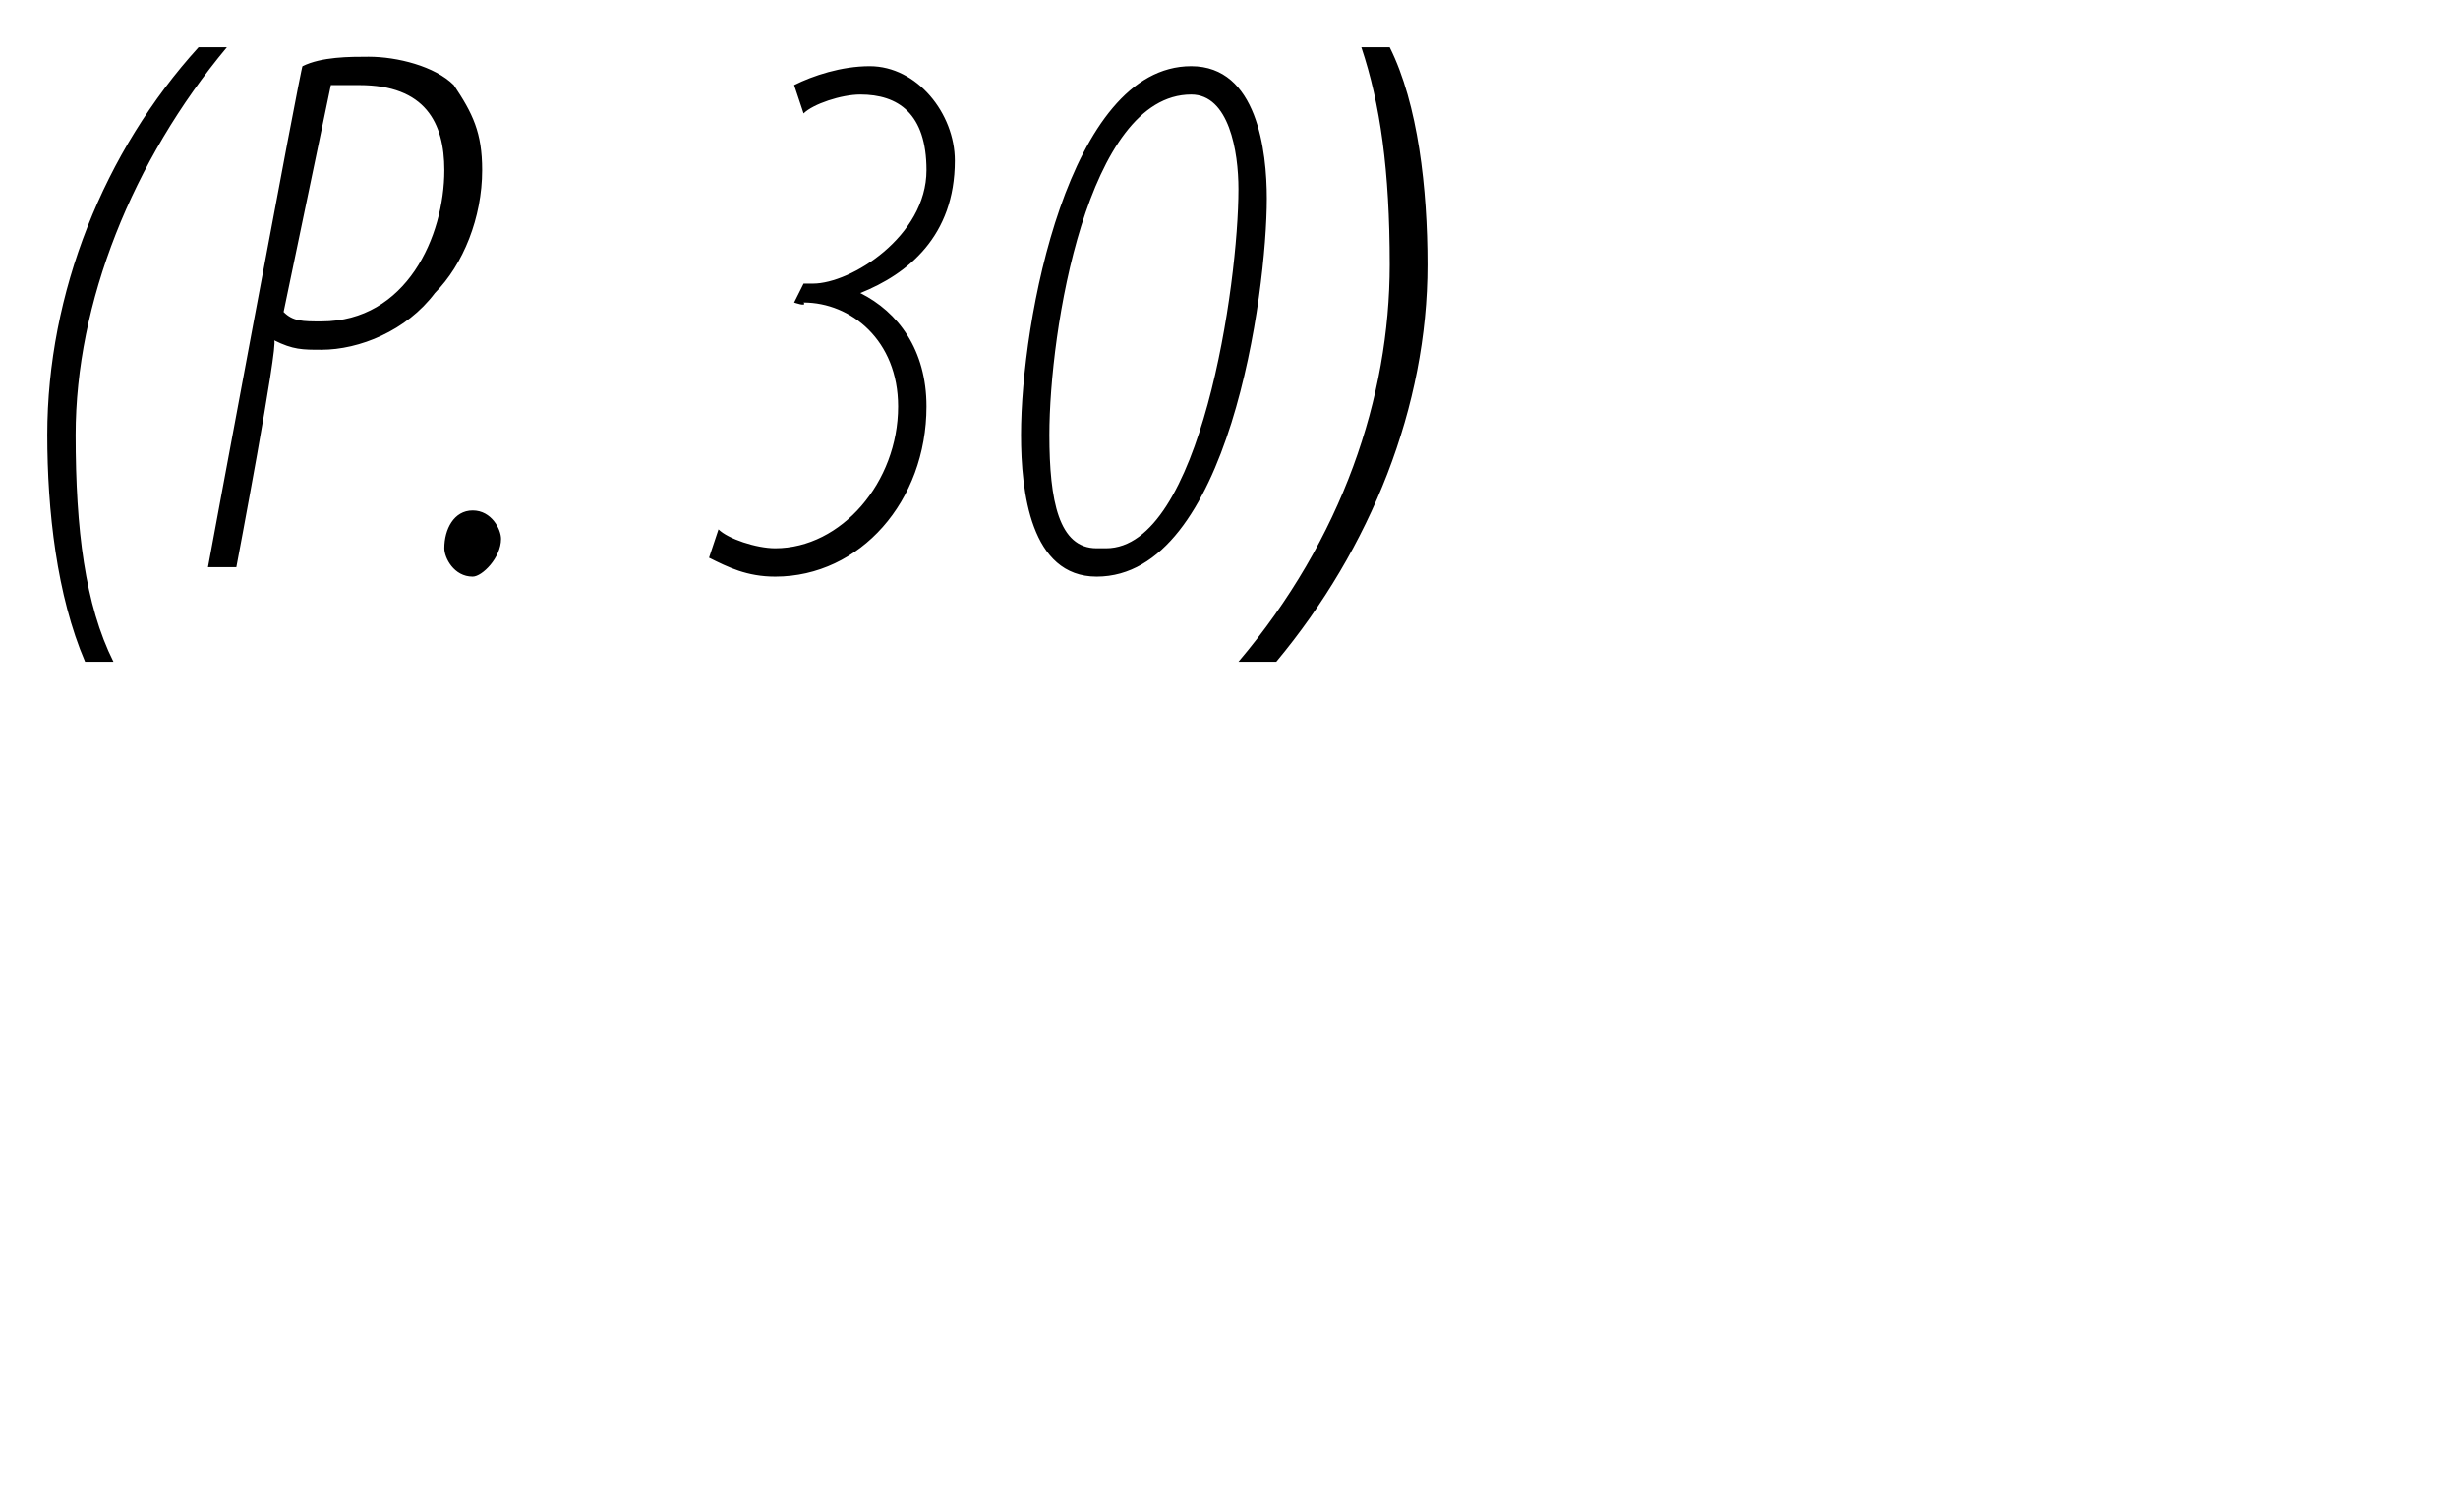<?xml version="1.0" standalone="no"?><!DOCTYPE svg PUBLIC "-//W3C//DTD SVG 1.1//EN" "http://www.w3.org/Graphics/SVG/1.1/DTD/svg11.dtd"><svg xmlns="http://www.w3.org/2000/svg" version="1.1" width="26px" height="16px" viewBox="0 0 26 16"><desc>(P 30)</desc><defs/><g id="Polygon203593"><path d="m2.4.5C1.4 1.7.8 3.2.8 4.6c0 1 .1 1.8.4 2.4h-.3C.6 6.3.5 5.4.5 4.6c0-1.5.6-3 1.6-4.1h.3zm.8.2c.2-.1.5-.1.7-.1c.3 0 .7.1.9.3c.2.3.3.5.3.9c0 .5-.2 1-.5 1.3c-.3.4-.8.6-1.2.6c-.2 0-.3 0-.5-.1c.05.03-.4 2.4-.4 2.4h-.3S3.19.66 3.2.7zM3 3.3c.1.1.2.1.4.1c.9 0 1.3-.9 1.3-1.6c0-.5-.2-.9-.9-.9h-.3L3 3.3zm2 2.8c-.2 0-.3-.2-.3-.3c0-.2.1-.4.3-.4c.2 0 .3.2.3.3c0 .2-.2.4-.3.4zm2.6-.5c.1.1.4.2.6.2c.7 0 1.3-.7 1.3-1.5c0-.7-.5-1.1-1-1.1c.04.05-.1 0-.1 0l.1-.2h.1c.4 0 1.2-.5 1.2-1.2c0-.6-.3-.8-.7-.8c-.2 0-.5.1-.6.2L8.4.9c.2-.1.5-.2.8-.2c.5 0 .9.5.9 1c0 .8-.5 1.2-1 1.4c.4.2.7.6.7 1.2c0 1-.7 1.8-1.6 1.8c-.3 0-.5-.1-.7-.2l.1-.3zm4 .5c-.7 0-.8-.9-.8-1.5c0-1.2.5-3.9 1.8-3.9c.7 0 .8.9.8 1.4c0 1-.4 4-1.8 4zm.1-.3c1 0 1.4-2.8 1.4-3.8c0-.4-.1-1-.5-1c-1.1 0-1.5 2.5-1.5 3.6c0 .7.1 1.2.5 1.2h.1zM13.1 7c1.1-1.3 1.6-2.8 1.6-4.2c0-1-.1-1.7-.3-2.3h.3c.3.6.4 1.5.4 2.3c0 1.5-.6 3-1.6 4.2h-.4z" stroke="none" fill="#000"/></g></svg>